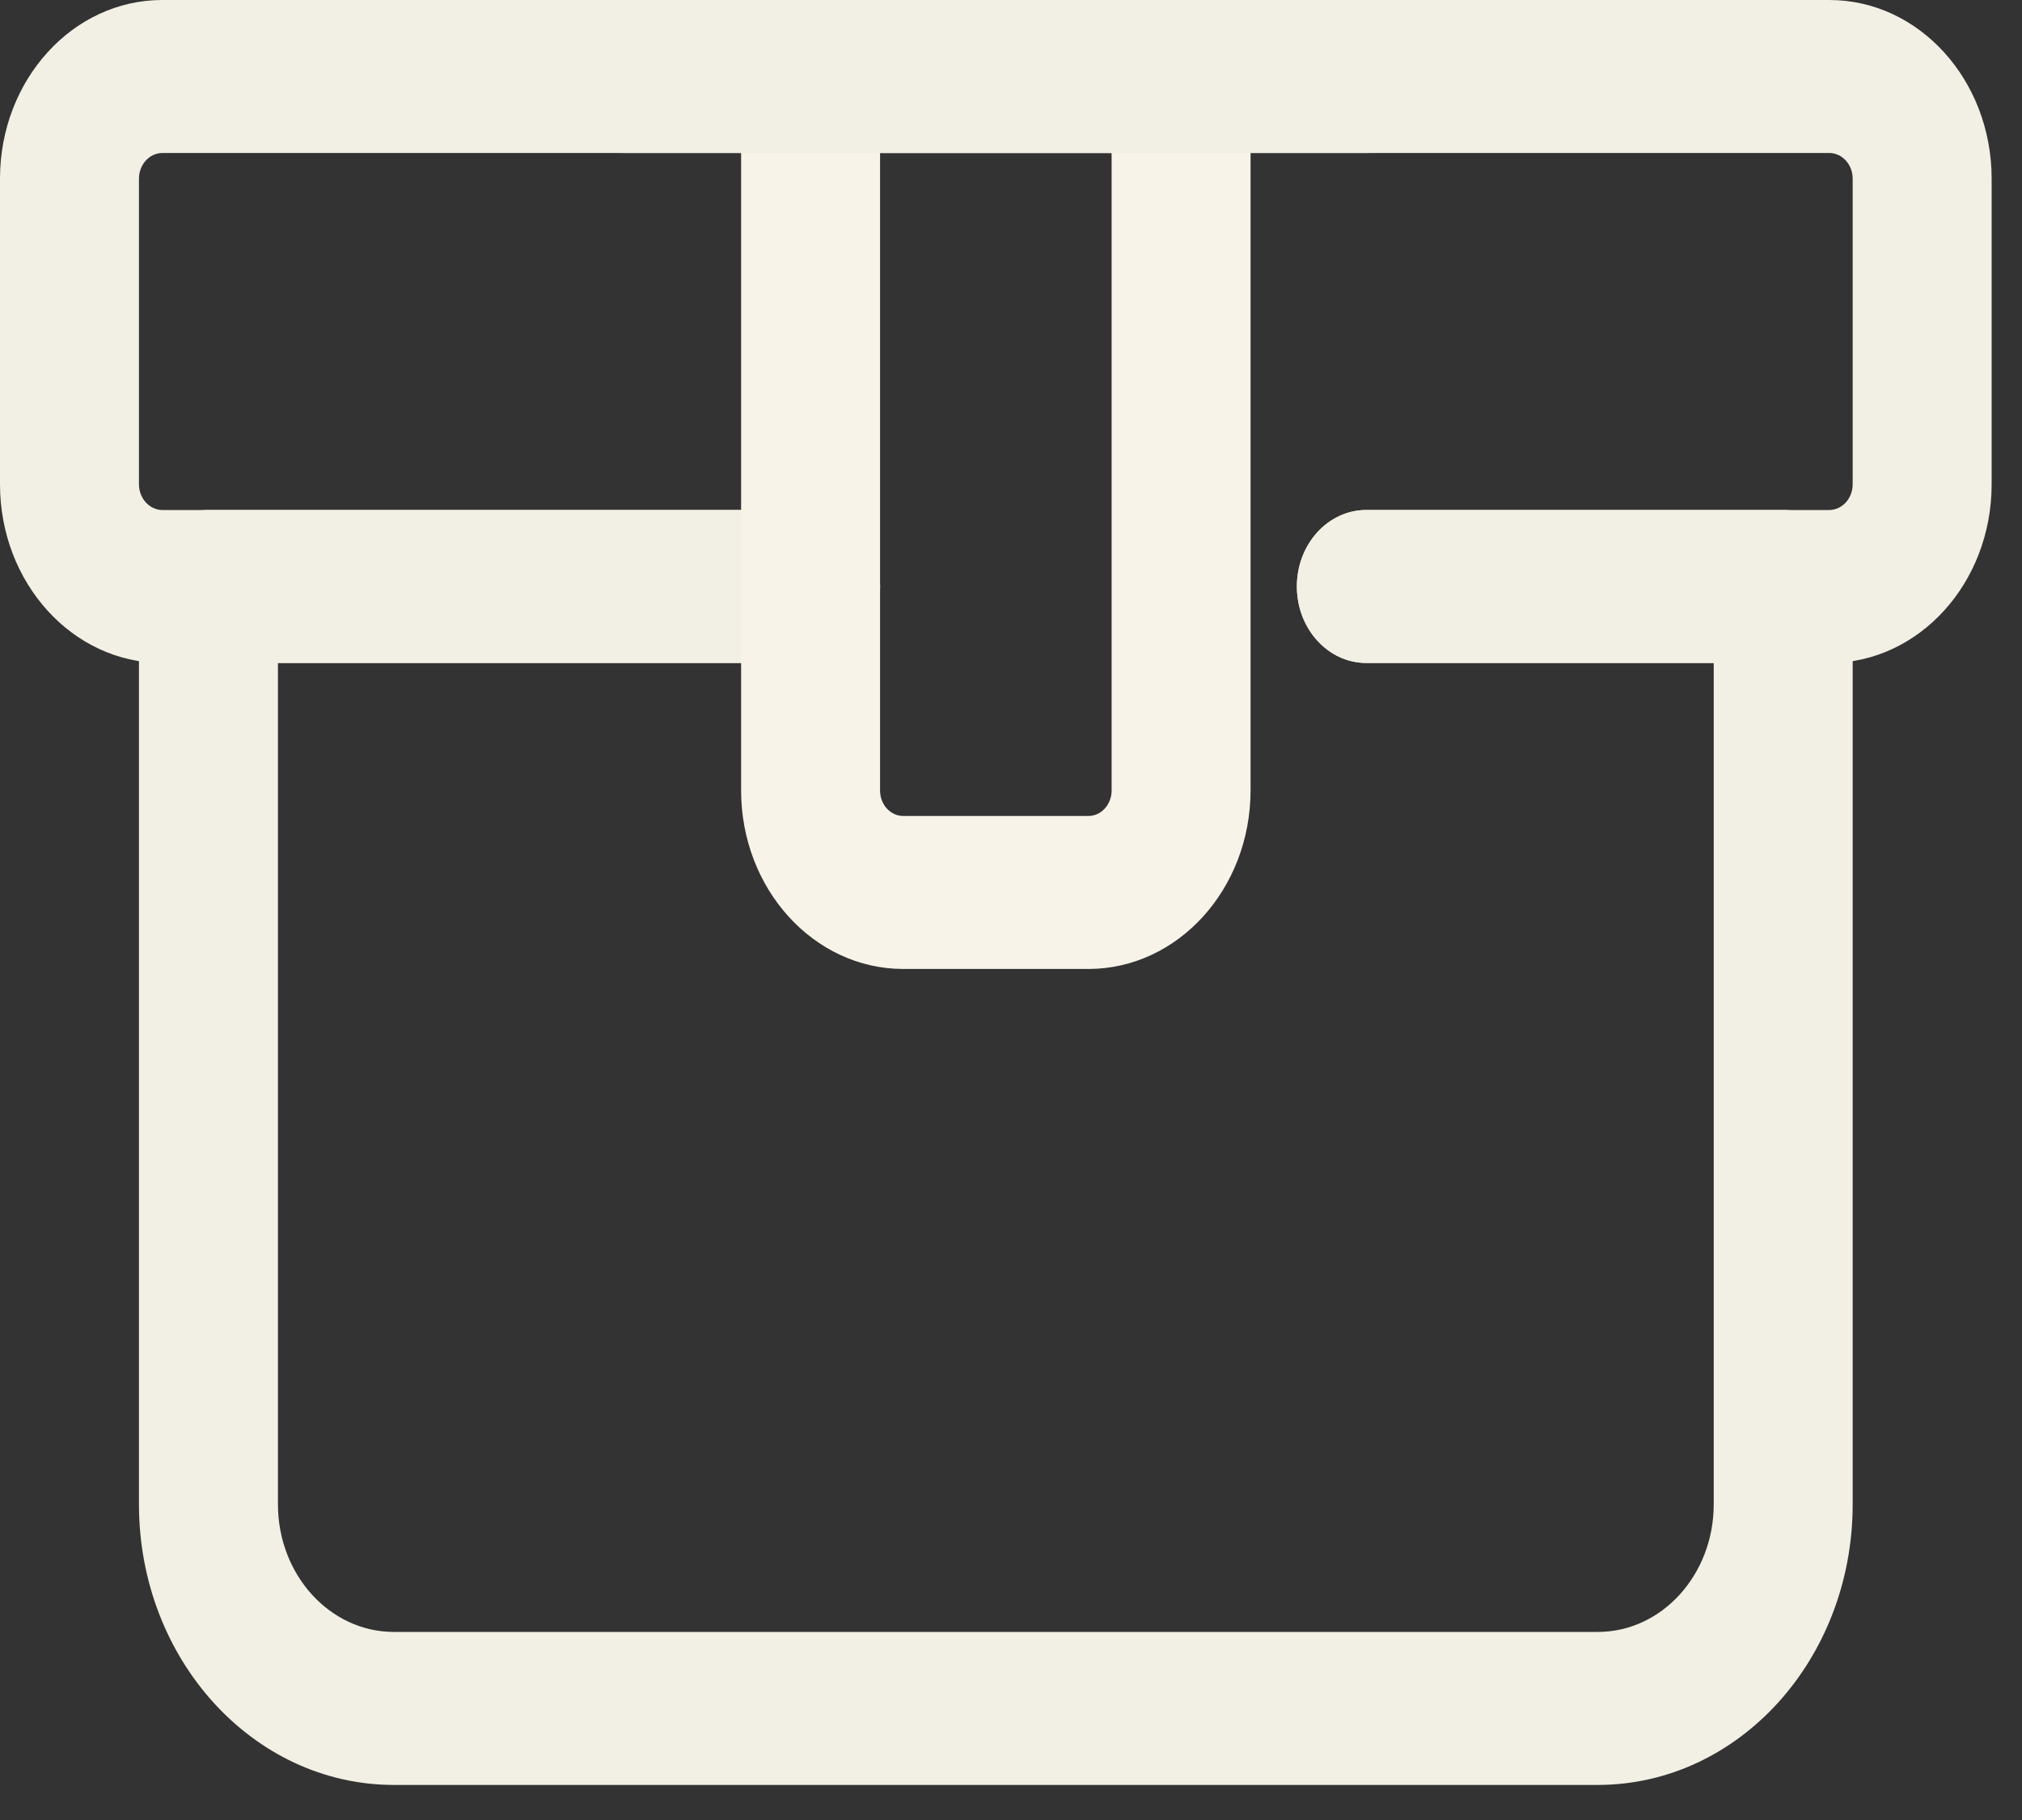 <svg xmlns="http://www.w3.org/2000/svg" width="50" height="45" viewBox="0 0 50 45" fill="none"><rect x="0" y="0" width="50" height="45" fill="#333333" stroke="none"/><path d="M45.24 16.392H33.787C32.839 16.392 32.069 15.545 32.069 14.501C32.069 13.456 32.839 12.61 33.787 12.61H45.24C45.555 12.605 45.81 12.325 45.813 11.979V4.413C45.81 4.066 45.555 3.787 45.24 3.783H4.009C3.694 3.787 3.44 4.066 3.436 4.413V11.979C3.44 12.325 3.694 12.605 4.009 12.61H20.043C20.992 12.61 21.762 13.456 21.762 14.501C21.762 15.545 20.992 16.392 20.043 16.392H4.009C1.796 16.389 0.003 14.415 0 11.979V4.413C0.003 1.977 1.796 0.002 4.009 0H45.24C47.453 0.002 49.247 1.977 49.249 4.413V11.979C49.247 14.415 47.453 16.389 45.24 16.392Z" fill="#F2F0E4"></path><path d="M39.514 44.133H9.735C6.258 44.13 3.439 41.026 3.436 37.198V14.5C3.436 13.456 4.206 12.609 5.154 12.609H20.044C20.992 12.609 21.762 13.456 21.762 14.5C21.762 15.545 20.992 16.392 20.044 16.392H6.873V37.198C6.875 38.937 8.155 40.347 9.735 40.35H39.514C41.094 40.347 42.375 38.937 42.377 37.198V16.392H33.788C32.838 16.392 32.069 15.545 32.069 14.5C32.069 13.456 32.838 12.609 33.788 12.609H44.095C45.044 12.609 45.813 13.456 45.813 14.5V37.198C45.811 41.026 42.992 44.13 39.514 44.133Z" fill="#F2F0E4"></path><path d="M21.762 3.783V19.545C21.762 19.892 22.018 20.175 22.334 20.175H26.916C27.231 20.175 27.488 19.892 27.488 19.545V3.783H21.762ZM26.916 23.958H22.334C20.122 23.955 18.328 21.981 18.326 19.545V1.891C18.326 0.846 19.095 9.53674e-06 20.044 9.53674e-06H29.206C30.155 9.53674e-06 30.924 0.846 30.924 1.891V19.545C30.921 21.981 29.128 23.955 26.916 23.958Z" fill="#F7F3E8"></path><path d="M33.787 3.783H15.462C14.513 3.783 13.744 2.936 13.744 1.891C13.744 0.846 14.513 0 15.462 0H33.787C34.736 0 35.505 0.846 35.505 1.891C35.505 2.936 34.736 3.783 33.787 3.783Z" fill="#F2F0E4"></path></svg>